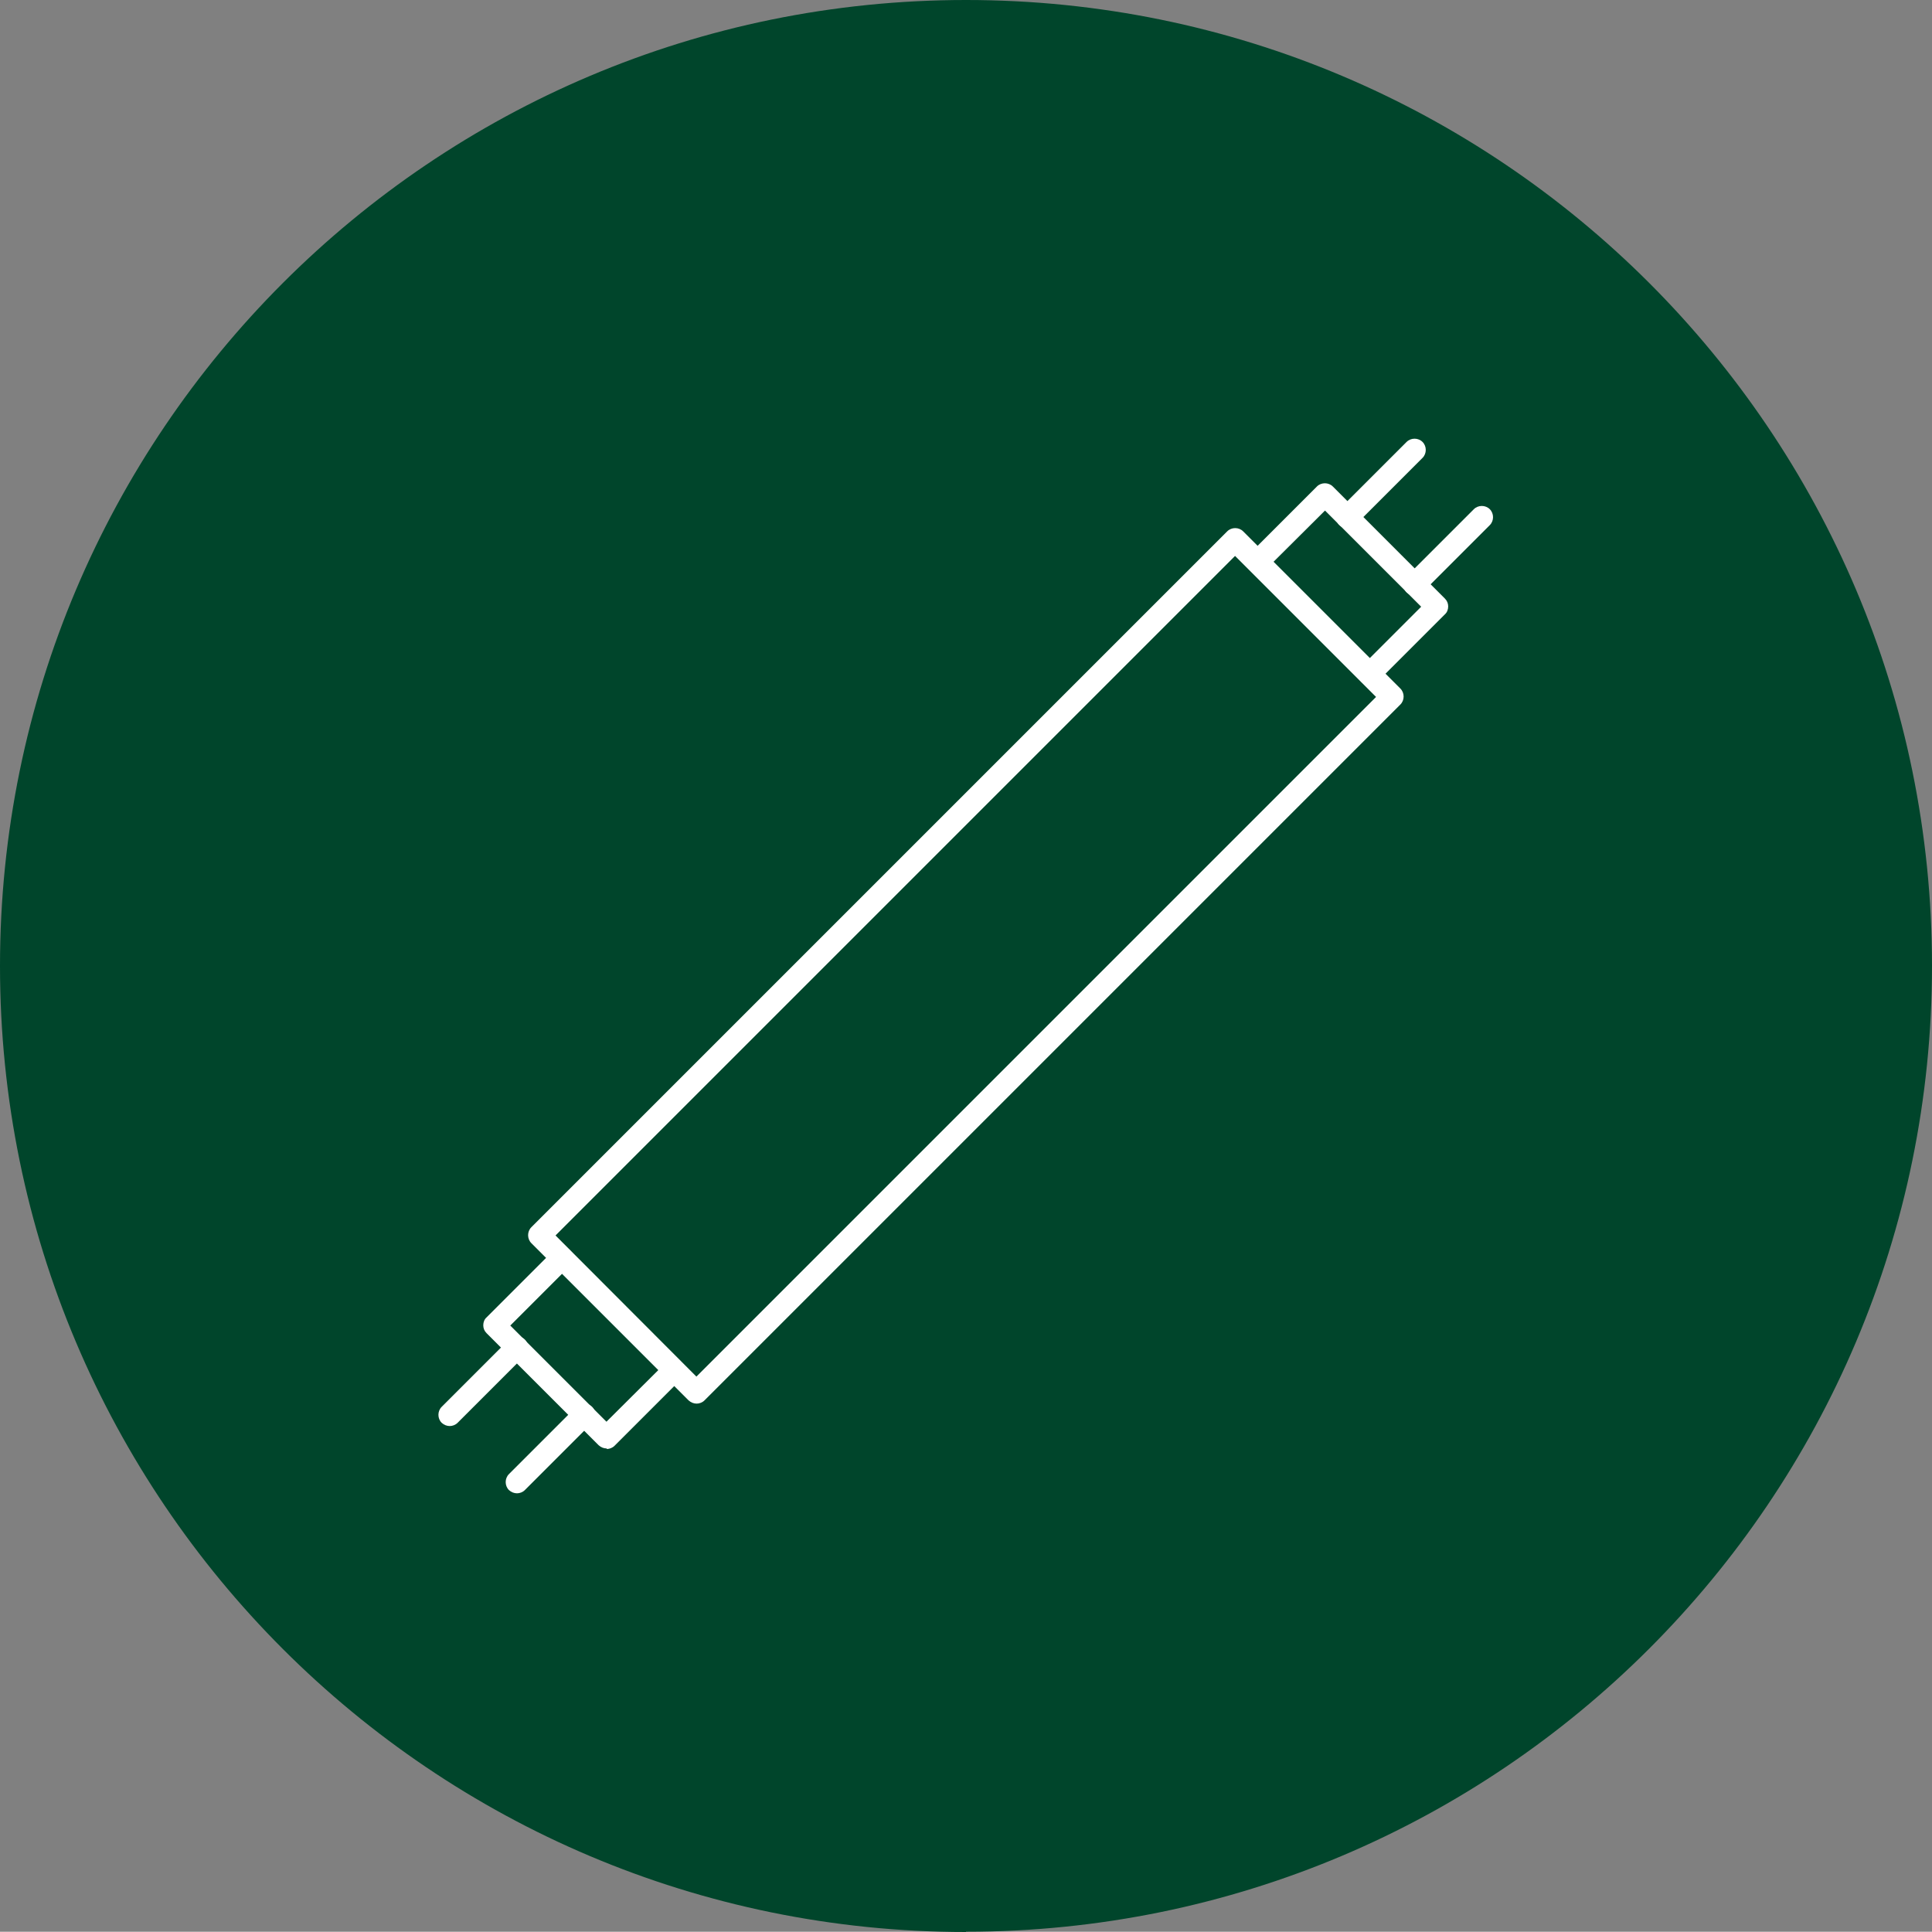 <?xml version="1.0" encoding="UTF-8"?>
<svg id="Layer_2" xmlns="http://www.w3.org/2000/svg" viewBox="0 0 71.52 71.51">
  <rect x="0" y="0" width="71.52" height="71.51" fill="#808080" stroke="none"/>
  <defs>
    <style>
      .cls-1 {
        fill: #fff;
      }

      .cls-2 {
        fill: #00452b;
      }
    </style>
  </defs>
  <g id="Layer_1-2" data-name="Layer_1">
    <g>
      <path class="cls-2" d="M35.76,71.51c19.75,0,35.76-16.01,35.76-35.76S55.51,0,35.76,0,0,16.01,0,35.76s16.01,35.76,35.76,35.76"/>
      <path class="cls-1" d="M50.71,25.37c-.11,0-.21-.04-.3-.12-.16-.16-.16-.43,0-.59l2.2-2.2-3.56-3.56-2.2,2.19c-.16.16-.43.16-.59,0-.16-.16-.16-.43,0-.59l2.49-2.49c.16-.16.43-.16.59,0l4.15,4.15c.08.08.12.18.12.29s-.04.22-.12.29l-2.49,2.49c-.08.08-.19.12-.29.12"/>
      <path class="cls-1" d="M49.88,19.56c-.11,0-.21-.04-.3-.12-.16-.16-.16-.43,0-.59l2.49-2.49c.16-.16.43-.16.59,0,.16.16.16.43,0,.59l-2.49,2.49c-.08.08-.19.12-.29.12"/>
      <path class="cls-1" d="M52.37,22.05c-.11,0-.21-.04-.3-.12-.16-.16-.16-.43,0-.59l2.49-2.49c.16-.16.43-.16.59,0,.16.16.16.43,0,.59l-2.49,2.49c-.08.08-.19.12-.29.12"/>
      <path class="cls-1" d="M22.46,53.62c-.11,0-.21-.04-.3-.12l-4.15-4.15c-.08-.08-.12-.18-.12-.29s.04-.22.12-.29l2.49-2.49c.16-.16.43-.16.59,0,.16.16.16.43,0,.59l-2.2,2.2,3.56,3.56,2.2-2.19c.16-.16.43-.16.59,0,.16.16.16.43,0,.59l-2.49,2.49c-.08.08-.19.12-.29.12"/>
      <path class="cls-1" d="M16.65,52.79c-.11,0-.21-.04-.3-.12-.16-.16-.16-.43,0-.59l2.49-2.49c.16-.16.43-.16.59,0,.16.16.16.43,0,.59l-2.49,2.49c-.08.08-.19.12-.29.12"/>
      <path class="cls-1" d="M19.14,55.28c-.11,0-.21-.04-.3-.12-.16-.16-.16-.43,0-.59l2.49-2.49c.16-.16.43-.16.59,0,.16.16.16.43,0,.59l-2.49,2.49c-.08.08-.19.12-.29.12"/>
      <path class="cls-1" d="M20.56,45.73l5.22,5.23,25.16-25.16-5.22-5.22-25.16,25.16ZM25.79,51.96c-.11,0-.21-.04-.3-.12l-5.82-5.82c-.16-.16-.16-.43,0-.59l25.76-25.76c.16-.16.43-.16.59,0l5.82,5.82c.16.16.16.43,0,.59l-25.76,25.76c-.08.08-.19.12-.29.12"/>
    </g>
  </g>
</svg>